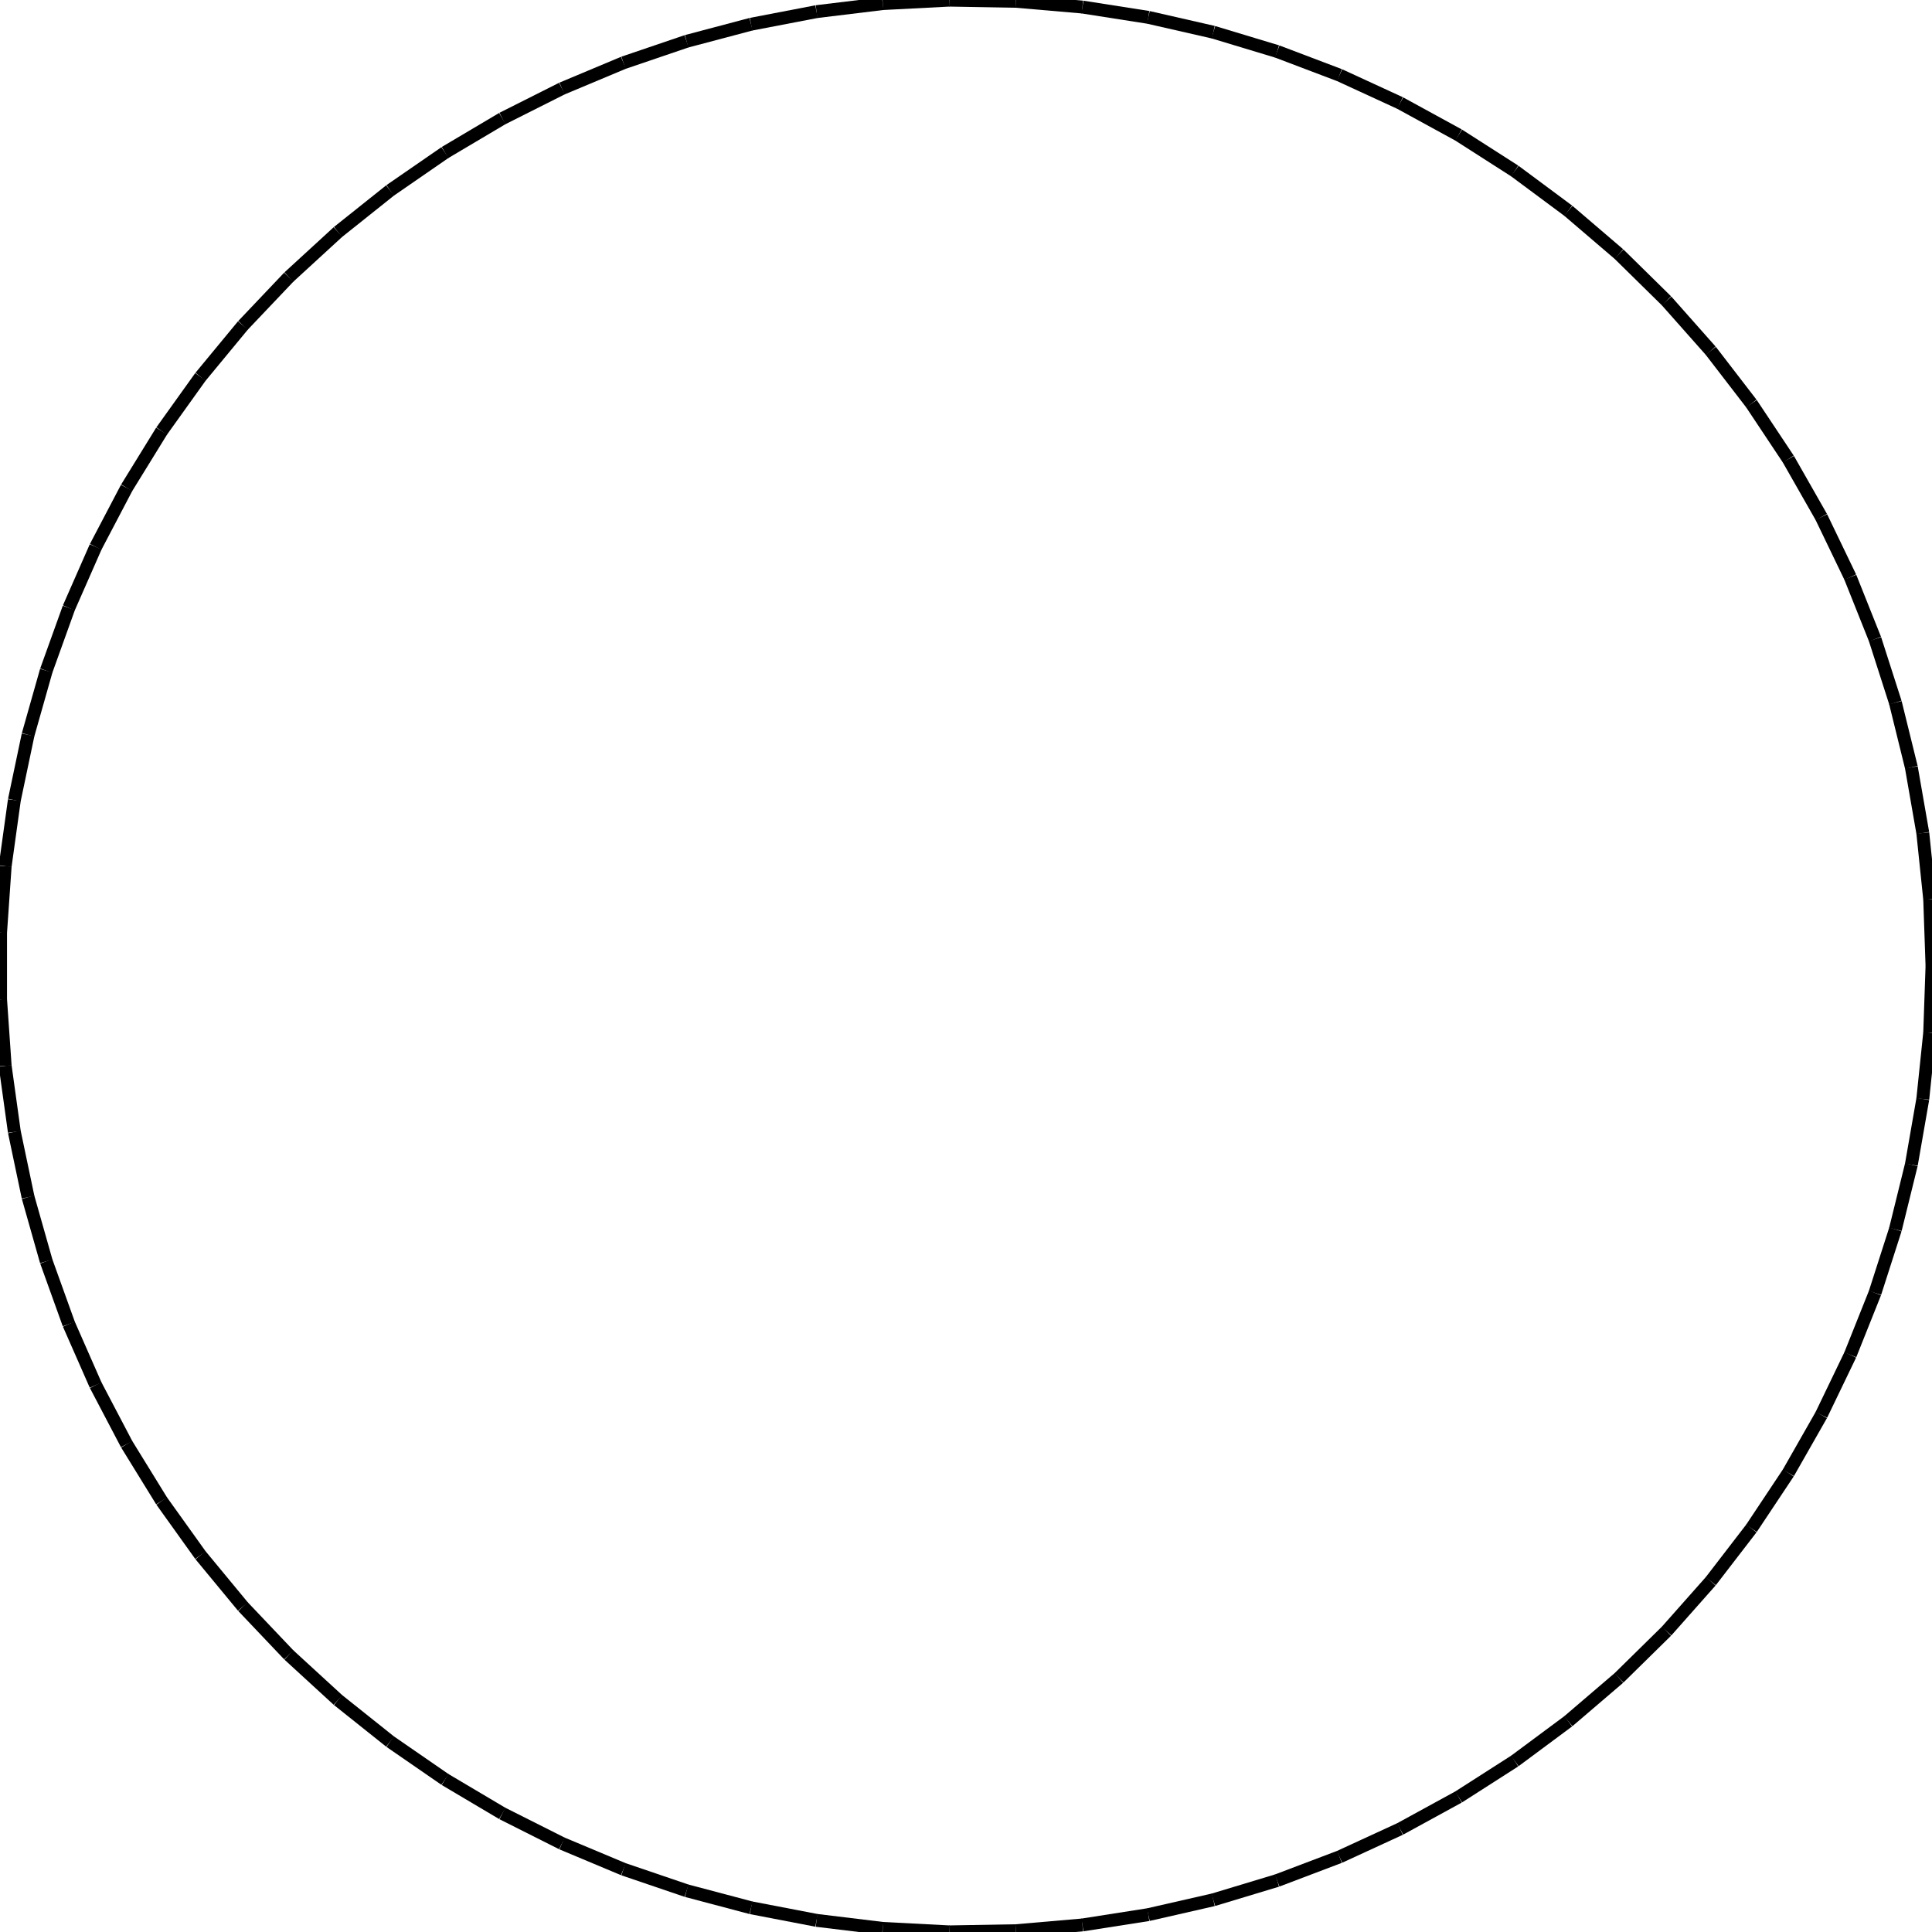 <?xml version="1.0"?>
<!DOCTYPE svg PUBLIC "-//W3C//DTD SVG 1.1//EN"
    "http://www.w3.org/Graphics/SVG/1.1/DTD/svg11.dtd">


<svg height="300" width="300" xmlns="http://www.w3.org/2000/svg" version="1.1" viewbox="0 0 300 300">
<line y1="150.0" style="stroke-width: 2" x1="300.0" x2="299.643" y2="139.651" stroke="black"/>
<line y1="139.651" style="stroke-width: 2" x1="299.643" x2="298.572" y2="129.352" stroke="black"/>
<line y1="129.352" style="stroke-width: 2" x1="298.572" x2="296.794" y2="119.151" stroke="black"/>
<line y1="119.151" style="stroke-width: 2" x1="296.794" x2="294.315" y2="109.097" stroke="black"/>
<line y1="109.097" style="stroke-width: 2" x1="294.315" x2="291.15" y2="99.238" stroke="black"/>
<line y1="99.238" style="stroke-width: 2" x1="291.15" x2="287.311" y2="89.621" stroke="black"/>
<line y1="89.621" style="stroke-width: 2" x1="287.311" x2="282.818" y2="80.292" stroke="black"/>
<line y1="80.292" style="stroke-width: 2" x1="282.818" x2="277.693" y2="71.294" stroke="black"/>
<line y1="71.294" style="stroke-width: 2" x1="277.693" x2="271.958" y2="62.672" stroke="black"/>
<line y1="62.672" style="stroke-width: 2" x1="271.958" x2="265.643" y2="54.466" stroke="black"/>
<line y1="54.466" style="stroke-width: 2" x1="265.643" x2="258.776" y2="46.716" stroke="black"/>
<line y1="46.716" style="stroke-width: 2" x1="258.776" x2="251.392" y2="39.457" stroke="black"/>
<line y1="39.457" style="stroke-width: 2" x1="251.392" x2="243.523" y2="32.725" stroke="black"/>
<line y1="32.725" style="stroke-width: 2" x1="243.523" x2="235.21" y2="26.552" stroke="black"/>
<line y1="26.552" style="stroke-width: 2" x1="235.21" x2="226.49" y2="20.968" stroke="black"/>
<line y1="20.968" style="stroke-width: 2" x1="226.49" x2="217.406" y2="15.998" stroke="black"/>
<line y1="15.998" style="stroke-width: 2" x1="217.406" x2="208" y2="11.667" stroke="black"/>
<line y1="11.667" style="stroke-width: 2" x1="208" x2="198.318" y2="7.995" stroke="black"/>
<line y1="7.995" style="stroke-width: 2" x1="198.318" x2="188.406" y2="5" stroke="black"/>
<line y1="5" style="stroke-width: 2" x1="188.406" x2="178.311" y2="2.696" stroke="black"/>
<line y1="2.696" style="stroke-width: 2" x1="178.311" x2="168.081" y2="1.094" stroke="black"/>
<line y1="1.094" style="stroke-width: 2" x1="168.081" x2="157.764" y2="0.201" stroke="black"/>
<line y1="0.201" style="stroke-width: 2" x1="157.764" x2="147.411" y2="0.022" stroke="black"/>
<line y1="0.022" style="stroke-width: 2" x1="147.411" x2="137.07" y2="0.558" stroke="black"/>
<line y1="0.558" style="stroke-width: 2" x1="137.07" x2="126.791" y2="1.806" stroke="black"/>
<line y1="1.806" style="stroke-width: 2" x1="126.791" x2="116.622" y2="3.761" stroke="black"/>
<line y1="3.761" style="stroke-width: 2" x1="116.622" x2="106.612" y2="6.412" stroke="black"/>
<line y1="6.412" style="stroke-width: 2" x1="106.612" x2="96.809" y2="9.748" stroke="black"/>
<line y1="9.748" style="stroke-width: 2" x1="96.809" x2="87.26" y2="13.751" stroke="black"/>
<line y1="13.751" style="stroke-width: 2" x1="87.26" x2="78.009" y2="18.405" stroke="black"/>
<line y1="18.405" style="stroke-width: 2" x1="78.009" x2="69.102" y2="23.685" stroke="black"/>
<line y1="23.685" style="stroke-width: 2" x1="69.102" x2="60.58" y2="29.567" stroke="black"/>
<line y1="29.567" style="stroke-width: 2" x1="60.58" x2="52.484" y2="36.023" stroke="black"/>
<line y1="36.023" style="stroke-width: 2" x1="52.484" x2="44.853" y2="43.023" stroke="black"/>
<line y1="43.023" style="stroke-width: 2" x1="44.853" x2="37.723" y2="50.532" stroke="black"/>
<line y1="50.532" style="stroke-width: 2" x1="37.723" x2="31.128" y2="58.515" stroke="black"/>
<line y1="58.515" style="stroke-width: 2" x1="31.128" x2="25.1" y2="66.934" stroke="black"/>
<line y1="66.934" style="stroke-width: 2" x1="25.1" x2="19.667" y2="75.749" stroke="black"/>
<line y1="75.749" style="stroke-width: 2" x1="19.667" x2="14.855" y2="84.917" stroke="black"/>
<line y1="84.917" style="stroke-width: 2" x1="14.855" x2="10.687" y2="94.396" stroke="black"/>
<line y1="94.396" style="stroke-width: 2" x1="10.687" x2="7.182" y2="104.14" stroke="black"/>
<line y1="104.14" style="stroke-width: 2" x1="7.182" x2="4.359" y2="114.103" stroke="black"/>
<line y1="114.103" style="stroke-width: 2" x1="4.359" x2="2.229" y2="124.236" stroke="black"/>
<line y1="124.236" style="stroke-width: 2" x1="2.229" x2="0.804" y2="134.492" stroke="black"/>
<line y1="134.492" style="stroke-width: 2" x1="0.804" x2="0.089" y2="144.823" stroke="black"/>
<line y1="144.823" style="stroke-width: 2" x1="0.089" x2="0.089" y2="155.177" stroke="black"/>
<line y1="155.177" style="stroke-width: 2" x1="0.089" x2="0.804" y2="165.508" stroke="black"/>
<line y1="165.508" style="stroke-width: 2" x1="0.804" x2="2.229" y2="175.764" stroke="black"/>
<line y1="175.764" style="stroke-width: 2" x1="2.229" x2="4.359" y2="185.897" stroke="black"/>
<line y1="185.897" style="stroke-width: 2" x1="4.359" x2="7.182" y2="195.86" stroke="black"/>
<line y1="195.86" style="stroke-width: 2" x1="7.182" x2="10.687" y2="205.604" stroke="black"/>
<line y1="205.604" style="stroke-width: 2" x1="10.687" x2="14.855" y2="215.083" stroke="black"/>
<line y1="215.083" style="stroke-width: 2" x1="14.855" x2="19.667" y2="224.251" stroke="black"/>
<line y1="224.251" style="stroke-width: 2" x1="19.667" x2="25.1" y2="233.066" stroke="black"/>
<line y1="233.066" style="stroke-width: 2" x1="25.1" x2="31.128" y2="241.485" stroke="black"/>
<line y1="241.485" style="stroke-width: 2" x1="31.128" x2="37.723" y2="249.468" stroke="black"/>
<line y1="249.468" style="stroke-width: 2" x1="37.723" x2="44.853" y2="256.977" stroke="black"/>
<line y1="256.977" style="stroke-width: 2" x1="44.853" x2="52.484" y2="263.977" stroke="black"/>
<line y1="263.977" style="stroke-width: 2" x1="52.484" x2="60.58" y2="270.433" stroke="black"/>
<line y1="270.433" style="stroke-width: 2" x1="60.58" x2="69.102" y2="276.315" stroke="black"/>
<line y1="276.315" style="stroke-width: 2" x1="69.102" x2="78.009" y2="281.595" stroke="black"/>
<line y1="281.595" style="stroke-width: 2" x1="78.009" x2="87.26" y2="286.249" stroke="black"/>
<line y1="286.249" style="stroke-width: 2" x1="87.26" x2="96.809" y2="290.252" stroke="black"/>
<line y1="290.252" style="stroke-width: 2" x1="96.809" x2="106.612" y2="293.588" stroke="black"/>
<line y1="293.588" style="stroke-width: 2" x1="106.612" x2="116.622" y2="296.239" stroke="black"/>
<line y1="296.239" style="stroke-width: 2" x1="116.622" x2="126.791" y2="298.194" stroke="black"/>
<line y1="298.194" style="stroke-width: 2" x1="126.791" x2="137.07" y2="299.442" stroke="black"/>
<line y1="299.442" style="stroke-width: 2" x1="137.07" x2="147.411" y2="299.978" stroke="black"/>
<line y1="299.978" style="stroke-width: 2" x1="147.411" x2="157.764" y2="299.799" stroke="black"/>
<line y1="299.799" style="stroke-width: 2" x1="157.764" x2="168.081" y2="298.906" stroke="black"/>
<line y1="298.906" style="stroke-width: 2" x1="168.081" x2="178.311" y2="297.304" stroke="black"/>
<line y1="297.304" style="stroke-width: 2" x1="178.311" x2="188.406" y2="295" stroke="black"/>
<line y1="295" style="stroke-width: 2" x1="188.406" x2="198.318" y2="292.005" stroke="black"/>
<line y1="292.005" style="stroke-width: 2" x1="198.318" x2="208" y2="288.333" stroke="black"/>
<line y1="288.333" style="stroke-width: 2" x1="208" x2="217.406" y2="284.002" stroke="black"/>
<line y1="284.002" style="stroke-width: 2" x1="217.406" x2="226.49" y2="279.032" stroke="black"/>
<line y1="279.032" style="stroke-width: 2" x1="226.49" x2="235.21" y2="273.448" stroke="black"/>
<line y1="273.448" style="stroke-width: 2" x1="235.21" x2="243.523" y2="267.275" stroke="black"/>
<line y1="267.275" style="stroke-width: 2" x1="243.523" x2="251.392" y2="260.543" stroke="black"/>
<line y1="260.543" style="stroke-width: 2" x1="251.392" x2="258.776" y2="253.284" stroke="black"/>
<line y1="253.284" style="stroke-width: 2" x1="258.776" x2="265.643" y2="245.534" stroke="black"/>
<line y1="245.534" style="stroke-width: 2" x1="265.643" x2="271.958" y2="237.328" stroke="black"/>
<line y1="237.328" style="stroke-width: 2" x1="271.958" x2="277.693" y2="228.706" stroke="black"/>
<line y1="228.706" style="stroke-width: 2" x1="277.693" x2="282.818" y2="219.708" stroke="black"/>
<line y1="219.708" style="stroke-width: 2" x1="282.818" x2="287.311" y2="210.379" stroke="black"/>
<line y1="210.379" style="stroke-width: 2" x1="287.311" x2="291.15" y2="200.762" stroke="black"/>
<line y1="200.762" style="stroke-width: 2" x1="291.15" x2="294.315" y2="190.903" stroke="black"/>
<line y1="190.903" style="stroke-width: 2" x1="294.315" x2="296.794" y2="180.849" stroke="black"/>
<line y1="180.849" style="stroke-width: 2" x1="296.794" x2="298.572" y2="170.648" stroke="black"/>
<line y1="170.648" style="stroke-width: 2" x1="298.572" x2="299.643" y2="160.349" stroke="black"/>
<line y1="160.349" style="stroke-width: 2" x1="299.643" x2="300.0" y2="150.0" stroke="black"/>
</svg>
